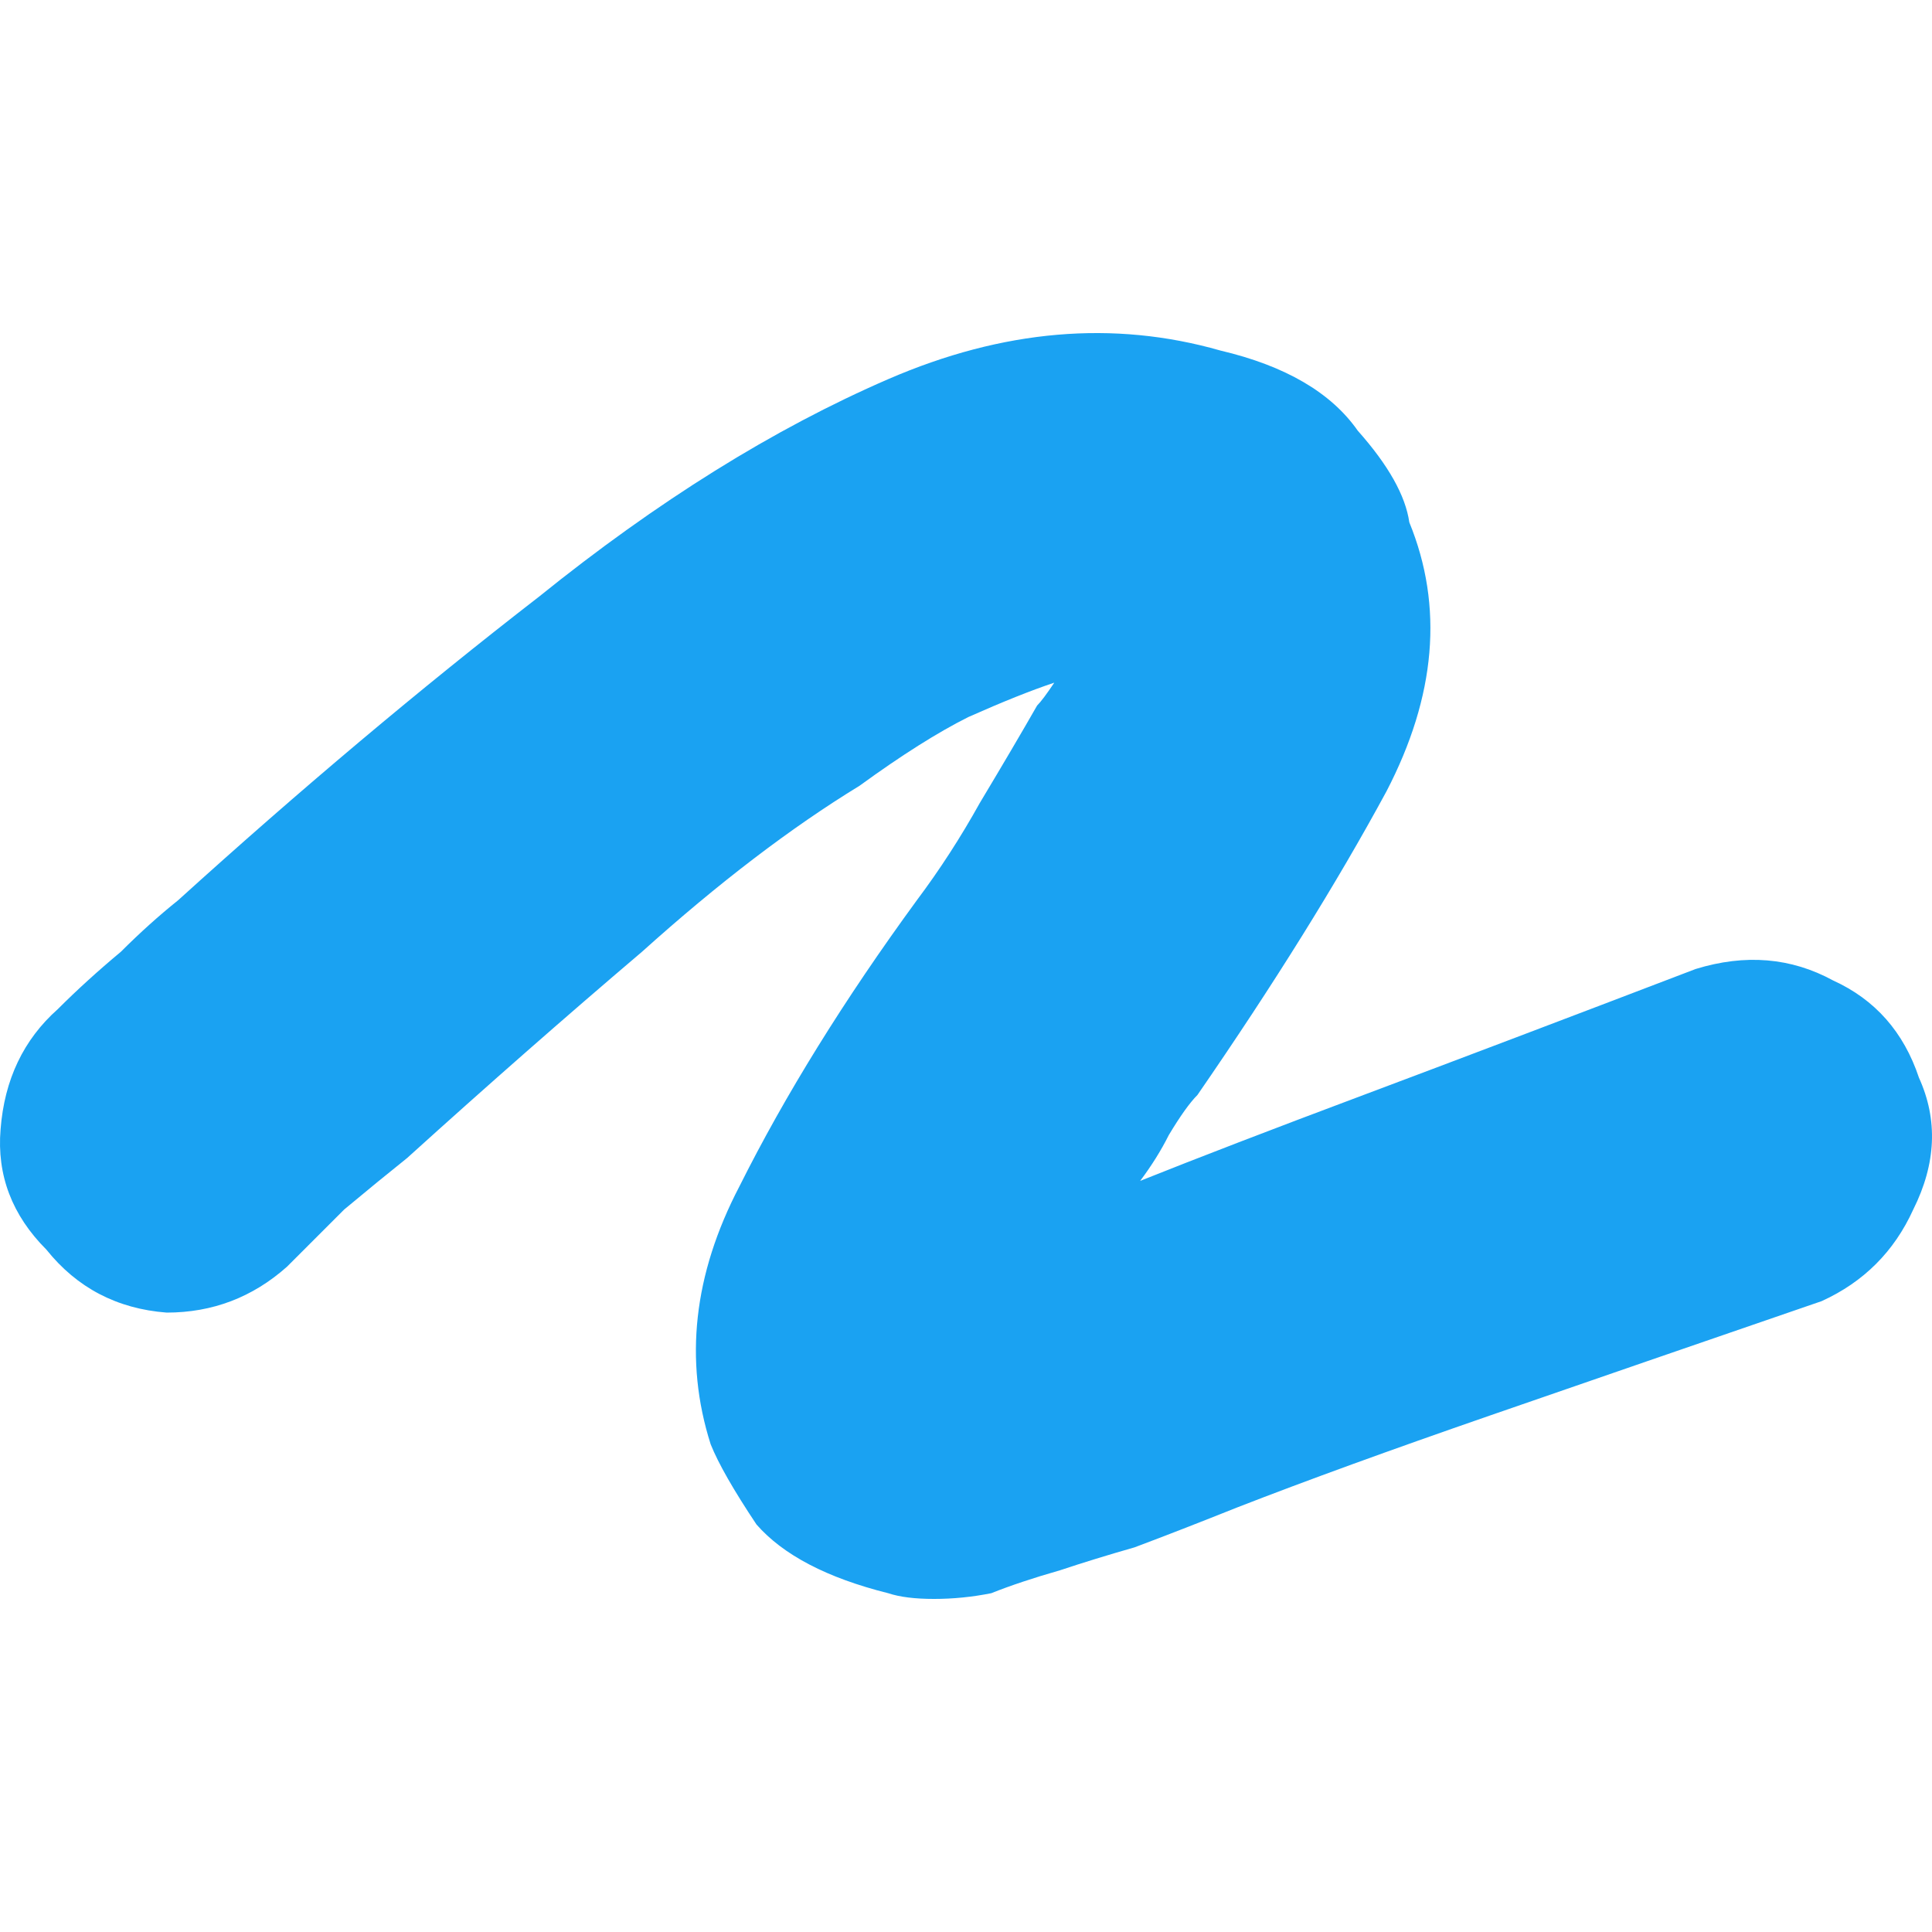 <svg width="128" height="128" viewBox="0 0 128 128" fill="none" xmlns="http://www.w3.org/2000/svg">
<path d="M61.88 105.933C60.616 105.933 59.604 105.807 58.845 105.554C54.798 104.542 51.89 103.024 50.119 101.001C48.601 98.724 47.59 96.954 47.084 95.689C45.313 90.125 45.946 84.433 48.981 78.616C52.016 72.546 55.937 66.222 60.742 59.646C62.26 57.622 63.651 55.472 64.916 53.196C66.433 50.667 67.698 48.517 68.71 46.746C68.963 46.493 69.342 45.987 69.848 45.229C68.33 45.734 66.433 46.493 64.157 47.505C62.133 48.517 59.731 50.034 56.948 52.058C52.395 54.84 47.59 58.508 42.531 63.06C37.472 67.36 32.287 71.913 26.976 76.719C25.711 77.731 24.32 78.869 22.802 80.134C21.537 81.398 20.273 82.663 19.008 83.928C16.732 85.951 14.076 86.963 11.041 86.963C7.752 86.71 5.097 85.319 3.073 82.79C0.797 80.513 -0.215 77.857 0.038 74.822C0.291 71.534 1.556 68.878 3.832 66.855C5.097 65.59 6.488 64.325 8.005 63.06C9.27 61.796 10.535 60.658 11.799 59.646C19.893 52.311 27.861 45.608 35.702 39.538C43.543 33.214 51.257 28.409 58.845 25.12C66.433 21.832 73.769 21.2 80.851 23.223C85.15 24.235 88.186 26.006 89.956 28.535C91.98 30.811 93.118 32.835 93.371 34.605C95.647 40.17 95.141 46.114 91.853 52.437C88.565 58.508 84.392 65.21 79.333 72.546C78.827 73.052 78.195 73.937 77.436 75.201C76.93 76.213 76.298 77.225 75.539 78.237C79.333 76.719 84.265 74.822 90.336 72.546C96.406 70.269 103.741 67.487 112.341 64.199C115.629 63.187 118.664 63.44 121.447 64.958C124.229 66.222 126.126 68.372 127.138 71.407C128.402 74.19 128.276 77.098 126.758 80.134C125.494 82.916 123.47 84.939 120.688 86.204C112.594 88.986 105.259 91.516 98.683 93.792C92.106 96.069 86.542 98.092 81.989 99.863C79.46 100.874 77.183 101.76 75.16 102.518C73.389 103.024 71.745 103.53 70.227 104.036C68.457 104.542 66.939 105.048 65.674 105.554C64.41 105.807 63.145 105.933 61.88 105.933Z" fill="#1AA2F2"/>
</svg>
